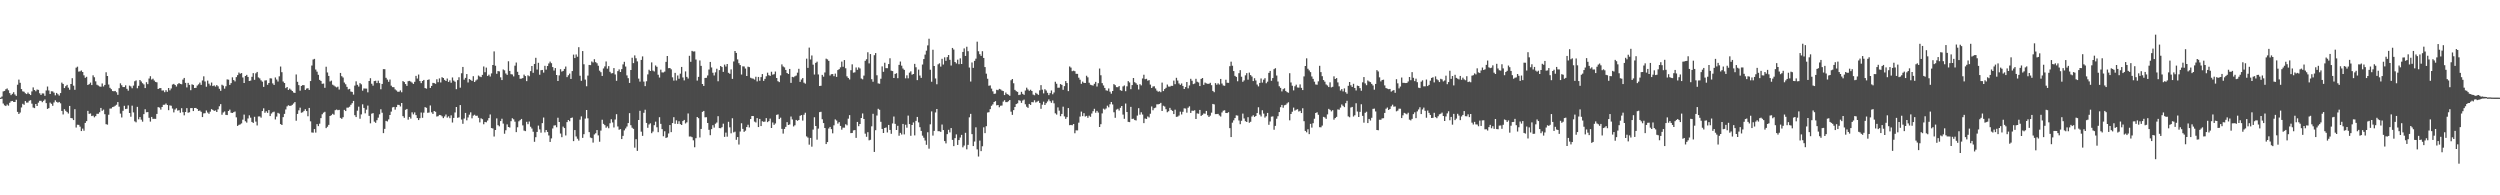 <?xml version="1.0" encoding="UTF-8"?>
<svg xmlns="http://www.w3.org/2000/svg" width="1920" height="150">
  <path d="M0 75.000h1v1.000H0zM1 74.142h1v1.658H1zM2 70.191h1v9.317H2zM3 69.836h1v11.075H3zM4 68.578h1v12.857H4zM5 67.935h1v12.321H5zM6 69.345h1v11.799H6zM7 71.547h1v7.408H7zM8 73.043h1v4.748H8zM9 72.038h1v5.499H9zM10 70.829h1v7.462H10zM11 72.555h1v5.764H11zM12 73.632h1v2.939H12zM13 65.100h1v20.833H13zM14 61.155h1v26.399H14zM15 63.594h1v22.813H15zM16 68.419h1v14.129H16zM17 70.131h1v9.581H17zM18 70.463h1v10.005H18zM19 71.650h1v5.975H19zM20 72.262h1v6.578H20zM21 71.092h1v7.652H21zM22 72.125h1v5.228H22zM23 73.005h1v3.929H23zM24 70.203h1v9.438H24zM25 67.111h1v15.462H25zM26 69.100h1v13.969H26zM27 70.114h1v9.777H27zM28 68.785h1v12.643H28zM29 69.012h1v9.830H29zM30 71.607h1v5.827H30zM31 72.897h1v4.505H31zM32 71.734h1v6.767H32zM33 71.774h1v5.627H33zM34 73.567h1v2.808H34zM35 69.477h1v9.751H35zM36 66.477h1v17.188H36zM37 69.475h1v13.588H37zM38 72.180h1v6.632H38zM39 70.103h1v9.639H39zM40 70.185h1v11.061H40zM41 71.179h1v7.523H41zM42 73.220h1v3.833H42zM43 71.384h1v6.857H43zM44 72.412h1v6.417H44zM45 73.420h1v4.852H45zM46 71.477h1v7.899H46zM47 63.420h1v21.793H47zM48 64.468h1v23.440H48zM49 67.647h1v16.201H49zM50 66.203h1v18.869H50zM51 65.168h1v20.897H51zM52 67.316h1v19.900H52zM53 68.925h1v12.424H53zM54 64.511h1v26.091H54zM55 60.065h1v30.806H55zM56 65.813h1v26.401H56zM57 68.968h1v14.881H57zM58 51.965h1v45.965H58zM59 51.187h1v44.591H59zM60 54.965h1v40.919H60zM61 54.770h1v42.521H61zM62 54.130h1v46.508H62zM63 55.302h1v43.442H63zM64 57.875h1v42.519H64zM65 59.750h1v34.647H65zM66 59.005h1v34.042H66zM67 65.297h1v19.843H67zM68 64.599h1v22.849H68zM69 63.461h1v23.697H69zM70 65.352h1v23.777H70zM71 57.852h1v30.909H71zM72 59.357h1v30.750H72zM73 62.483h1v26.707H73zM74 65.077h1v22.319H74zM75 65.665h1v21.740H75zM76 66.412h1v19.797H76zM77 66.597h1v16.306H77zM78 64.114h1v20.976H78zM79 66.384h1v17.798H79zM80 65.215h1v22.515H80zM81 55.476h1v39.904H81zM82 58.352h1v37.384H82zM83 64.895h1v23.207H83zM84 67.431h1v15.953H84zM85 68.504h1v14.786H85zM86 69.959h1v12.265H86zM87 70.078h1v11.836H87zM88 69.844h1v11.373H88zM89 70.880h1v9.565H89zM90 72.798h1v5.564H90zM91 67.714h1v14.201H91zM92 63.976h1v23.285H92zM93 65.491h1v24.736H93zM94 66.845h1v18.225H94zM95 66.891h1v14.352H95zM96 65.530h1v18.238H96zM97 68.213h1v15.300H97zM98 69.643h1v11.300H98zM99 65.761h1v21.019H99zM100 66.378h1v23.258H100zM101 67.767h1v13.385H101zM102 65.727h1v20.581H102zM103 62.399h1v30.809H103zM104 61.735h1v32.230H104zM105 67.802h1v14.267H105zM106 65.881h1v25.782H106zM107 61.457h1v28.430H107zM108 62.549h1v29.334H108zM109 63.883h1v29.564H109zM110 64.838h1v22.818H110zM111 67.626h1v16.265H111zM112 63.148h1v23.068H112zM113 64.613h1v21.433H113zM114 60.309h1v30.171H114zM115 58.527h1v34.863H115zM116 61.074h1v28.722H116zM117 60.429h1v30.876H117zM118 61.836h1v29.419H118zM119 62.919h1v28.351H119zM120 63.213h1v24.297H120zM121 68.337h1v13.929H121zM122 67.721h1v14.893H122zM123 67.628h1v16.561H123zM124 69.539h1v12.656H124zM125 69.421h1v11.083H125zM126 70.789h1v9.626H126zM127 69.254h1v10.272H127zM128 70.486h1v10.170H128zM129 67.559h1v17.090H129zM130 69.380h1v11.544H130zM131 67.933h1v13.252H131zM132 64.909h1v18.430H132zM133 64.402h1v21.941H133zM134 65.292h1v18.815H134zM135 66.467h1v16.678H135zM136 64.643h1v20.321H136zM137 63.798h1v20.820H137zM138 64.459h1v22.104H138zM139 64.706h1v18.385H139zM140 61.146h1v25.045H140zM141 59.873h1v28.683H141zM142 63.653h1v22.348H142zM143 67.102h1v15.934H143zM144 63.663h1v22.901H144zM145 65.157h1v21.086H145zM146 69.258h1v13.797H146zM147 64.769h1v18.211H147zM148 65.224h1v20.080H148zM149 67.579h1v15.383H149zM150 67.455h1v15.430H150zM151 65.677h1v18.014H151zM152 64.764h1v20.440H152zM153 63.432h1v21.443H153zM154 65.175h1v20.673H154zM155 61.805h1v28.082H155zM156 58.630h1v28.470H156zM157 62.580h1v24.352H157zM158 66.608h1v18.235H158zM159 61.913h1v24.528H159zM160 64.269h1v23.144H160zM161 65.685h1v20.087H161zM162 63.388h1v20.415H162zM163 66.121h1v18.293H163zM164 65.602h1v19.619H164zM165 66.517h1v18.292H165zM166 65.312h1v20.682H166zM167 66.304h1v17.684H167zM168 68.197h1v13.433H168zM169 69.714h1v10.251H169zM170 65.080h1v23.027H170zM171 65.798h1v20.554H171zM172 68.109h1v17.502H172zM173 66.244h1v21.987H173zM174 60.966h1v27.387H174zM175 61.205h1v24.067H175zM176 65.231h1v18.934H176zM177 63.850h1v22.709H177zM178 59.391h1v27.412H178zM179 61.496h1v24.694H179zM180 62.495h1v23.148H180zM181 59.237h1v30.899H181zM182 57.687h1v39.025H182zM183 55.717h1v40.162H183zM184 56.616h1v38.940H184zM185 56.115h1v38.665H185zM186 59.489h1v32.414H186zM187 63.736h1v24.270H187zM188 58.387h1v34.767H188zM189 57.512h1v36.667H189zM190 59.083h1v31.888H190zM191 62.217h1v26.381H191zM192 61.887h1v28.471H192zM193 59.008h1v34.628H193zM194 56.149h1v38.259H194zM195 61.280h1v28.404H195zM196 56.324h1v37.054H196zM197 55.249h1v41.115H197zM198 59.424h1v30.016H198zM199 60.188h1v29.222H199zM200 61.704h1v28.667H200zM201 62.739h1v22.538H201zM202 66.709h1v16.471H202zM203 61.785h1v24.837H203zM204 61.652h1v23.787H204zM205 65.122h1v21.541H205zM206 63.728h1v20.795H206zM207 60.118h1v29.003H207zM208 60.260h1v26.933H208zM209 64.050h1v22.158H209zM210 65.241h1v20.531H210zM211 59.514h1v32.212H211zM212 61.089h1v28.468H212zM213 62.601h1v24.106H213zM214 58.607h1v28.692H214zM215 51.086h1v44.206H215zM216 55.445h1v40.573H216zM217 62.597h1v27.350H217zM218 63.768h1v23.683H218zM219 67.683h1v16.396H219zM220 66.828h1v14.887H220zM221 69.084h1v11.742H221zM222 68.045h1v13.283H222zM223 68.892h1v12.316H223zM224 69.871h1v10.596H224zM225 71.067h1v8.378H225zM226 71.362h1v7.025H226zM227 57.199h1v35.508H227zM228 62.809h1v24.700H228zM229 65.379h1v19.363H229zM230 69.628h1v13.086H230zM231 66.021h1v20.563H231zM232 65.311h1v20.909H232zM233 65.422h1v19.718H233zM234 69.094h1v14.776H234zM235 68.002h1v17.302H235zM236 67.712h1v21.571H236zM237 69.047h1v13.835H237zM238 62.239h1v30.925H238zM239 50.342h1v51.376H239zM240 45.702h1v56.165H240zM241 45.214h1v53.916H241zM242 53.417h1v48.429H242zM243 55.038h1v40.274H243zM244 57.455h1v39.399H244zM245 61.315h1v33.660H245zM246 62.151h1v28.560H246zM247 64.358h1v23.379H247zM248 64.137h1v22.391H248zM249 67.426h1v18.453H249zM250 51.272h1v47.129H250zM251 55.664h1v41.668H251zM252 58.302h1v37.586H252zM253 62.563h1v26.532H253zM254 61.894h1v26.585H254zM255 65.033h1v22.356H255zM256 65.686h1v22.455H256zM257 66.463h1v18.158H257zM258 67.128h1v16.998H258zM259 66.540h1v18.096H259zM260 68.760h1v15.642H260zM261 56.007h1v34.530H261zM262 58.536h1v32.729H262zM263 59.530h1v30.505H263zM264 63.403h1v20.984H264zM265 64.693h1v20.598H265zM266 66.716h1v15.980H266zM267 68.673h1v13.985H267zM268 68.226h1v13.746H268zM269 70.306h1v10.195H269zM270 70.612h1v8.635H270zM271 72.667h1v4.871H271zM272 65.724h1v22.763H272zM273 62.482h1v27.427H273zM274 65.123h1v19.886H274zM275 66.519h1v15.425H275zM276 63.859h1v27.330H276zM277 64.752h1v23.083H277zM278 69.631h1v10.498H278zM279 67.927h1v14.973H279zM280 68.001h1v19.053H280zM281 68.033h1v16.174H281zM282 70.900h1v10.211H282zM283 62.195h1v26.777H283zM284 60.060h1v34.657H284zM285 64.319h1v22.976H285zM286 65.799h1v21.095H286zM287 62.246h1v31.207H287zM288 61.997h1v32.317H288zM289 63.792h1v28.530H289zM290 61.960h1v28.397H290zM291 63.861h1v23.928H291zM292 68.539h1v15.401H292zM293 64.472h1v22.130H293zM294 53.097h1v49.173H294zM295 53.155h1v45.806H295zM296 59.767h1v33.036H296zM297 61.133h1v32.155H297zM298 62.810h1v28.884H298zM299 61.063h1v27.237H299zM300 65.806h1v19.901H300zM301 66.909h1v15.585H301zM302 66.956h1v15.189H302zM303 68.673h1v15.565H303zM304 69.483h1v12.725H304zM305 70.465h1v10.022H305zM306 70.461h1v10.111H306zM307 69.432h1v12.332H307zM308 70.848h1v8.260H308zM309 62.235h1v26.937H309zM310 63.033h1v27.431H310zM311 64.581h1v19.769H311zM312 65.954h1v17.699H312zM313 62.345h1v29.554H313zM314 62.109h1v27.695H314zM315 62.654h1v28.450H315zM316 63.453h1v22.813H316zM317 64.474h1v23.385H317zM318 62.808h1v23.515H318zM319 58.270h1v30.167H319zM320 60.303h1v30.389H320zM321 57.248h1v34.981H321zM322 62.256h1v28.504H322zM323 63.836h1v22.568H323zM324 62.211h1v28.264H324zM325 61.390h1v25.161H325zM326 67.623h1v14.680H326zM327 68.109h1v14.665H327zM328 61.413h1v25.230H328zM329 60.988h1v25.426H329zM330 67.522h1v13.486H330zM331 65.976h1v20.283H331zM332 63.652h1v23.833H332zM333 63.863h1v21.361H333zM334 64.355h1v21.529H334zM335 60.860h1v28.652H335zM336 63.139h1v26.110H336zM337 60.206h1v28.057H337zM338 63.336h1v25.123H338zM339 59.308h1v30.013H339zM340 59.921h1v30.824H340zM341 61.321h1v28.113H341zM342 62.218h1v25.738H342zM343 60.289h1v30.027H343zM344 62.900h1v26.459H344zM345 61.718h1v29.035H345zM346 63.563h1v25.023H346zM347 59.508h1v34.588H347zM348 61.879h1v28.674H348zM349 62.786h1v23.573H349zM350 68.503h1v13.694H350zM351 61.566h1v28.911H351zM352 59.317h1v30.789H352zM353 67.304h1v13.394H353zM354 56.272h1v35.505H354zM355 51.385h1v43.686H355zM356 61.177h1v29.845H356zM357 59.816h1v26.908H357zM358 56.881h1v35.552H358zM359 63.341h1v26.848H359zM360 60.703h1v27.368H360zM361 61.349h1v24.904H361zM362 62.146h1v28.751H362zM363 58.521h1v30.277H363zM364 62.981h1v25.117H364zM365 61.782h1v27.214H365zM366 61.023h1v27.822H366zM367 58.030h1v32.421H367zM368 58.760h1v35.244H368zM369 59.235h1v31.648H369zM370 57.482h1v34.043H370zM371 51.041h1v44.395H371zM372 55.466h1v38.175H372zM373 51.906h1v42.065H373zM374 58.339h1v34.216H374zM375 57.330h1v33.354H375zM376 58.770h1v29.163H376zM377 56.345h1v42.034H377zM378 49.907h1v48.738H378zM379 39.452h1v65.402H379zM380 50.466h1v49.351H380zM381 56.697h1v34.210H381zM382 54.586h1v41.566H382zM383 54.809h1v42.235H383zM384 59.393h1v33.583H384zM385 61.482h1v29.702H385zM386 53.336h1v41.571H386zM387 54.033h1v48.675H387zM388 56.416h1v43.620H388zM389 57.498h1v38.016H389zM390 47.043h1v50.478H390zM391 54.483h1v43.463H391zM392 56.973h1v36.109H392zM393 57.211h1v33.620H393zM394 58.689h1v32.979H394zM395 50.456h1v42.960H395zM396 48.023h1v53.441H396zM397 55.157h1v42.594H397zM398 57.608h1v35.591H398zM399 60.456h1v31.811H399zM400 60.363h1v30.971H400zM401 59.974h1v36.313H401zM402 57.314h1v42.997H402zM403 58.416h1v42.314H403zM404 62.298h1v31.230H404zM405 57.854h1v37.551H405zM406 58.550h1v34.786H406zM407 54.628h1v42.722H407zM408 50.697h1v48.028H408zM409 55.915h1v45.259H409zM410 49.111h1v59.777H410zM411 44.404h1v60.958H411zM412 53.376h1v47.935H412zM413 48.218h1v48.228H413zM414 57.393h1v41.986H414zM415 53.894h1v48.019H415zM416 53.722h1v40.829H416zM417 55.777h1v34.503H417zM418 50.513h1v51.166H418zM419 53.450h1v46.407H419zM420 50.667h1v50.672H420zM421 48.742h1v55.277H421zM422 47.299h1v61.691H422zM423 48.562h1v57.719H423zM424 51.508h1v47.174H424zM425 54.190h1v42.223H425zM426 52.286h1v43.924H426zM427 57.598h1v40.144H427zM428 62.213h1v28.222H428zM429 57.882h1v35.795H429zM430 53.163h1v49.374H430zM431 54.992h1v50.386H431zM432 54.473h1v42.738H432zM433 52.923h1v45.452H433zM434 51.072h1v52.961H434zM435 59.252h1v34.523H435zM436 57.784h1v34.385H436zM437 56.536h1v36.577H437zM438 60.596h1v30.010H438zM439 54.582h1v35.677H439zM440 41.958h1v66.440H440zM441 44.588h1v55.286H441zM442 41.852h1v62.954H442zM443 43.577h1v62.990H443zM444 36.266h1v71.704H444zM445 58.181h1v33.736H445zM446 62.033h1v27.346H446zM447 39.238h1v66.652H447zM448 49.331h1v53.752H448zM449 61.159h1v29.946H449zM450 66.275h1v18.203H450zM451 58.043h1v32.829H451zM452 49.880h1v51.582H452zM453 49.998h1v55.652H453zM454 47.191h1v58.878H454zM455 47.963h1v61.570H455zM456 45.462h1v57.832H456zM457 47.699h1v54.624H457zM458 48.596h1v51.288H458zM459 50.509h1v53.498H459zM460 54.293h1v54.550H460zM461 55.427h1v44.865H461zM462 58.327h1v33.615H462zM463 52.592h1v42.536H463zM464 51.002h1v45.114H464zM465 47.203h1v50.915H465zM466 52.738h1v44.335H466zM467 50.775h1v47.719H467zM468 55.118h1v39.542H468zM469 56.352h1v35.250H469zM470 56.159h1v37.918H470zM471 52.298h1v45.576H471zM472 57.188h1v34.598H472zM473 62.045h1v25.646H473zM474 54.635h1v42.474H474zM475 53.309h1v46.321H475zM476 55.304h1v43.866H476zM477 53.079h1v53.727H477zM478 49.462h1v54.893H478zM479 47.483h1v52.680H479zM480 51.086h1v47.596H480zM481 57.928h1v39.248H481zM482 60.037h1v34.478H482zM483 63.688h1v23.224H483zM484 53.747h1v42.431H484zM485 44.323h1v53.755H485zM486 48.511h1v50.462H486zM487 42.555h1v70.835H487zM488 44.724h1v62.188H488zM489 47.150h1v68.696H489zM490 60.344h1v31.840H490zM491 62.664h1v22.455H491zM492 46.016h1v55.129H492zM493 43.331h1v61.030H493zM494 62.658h1v23.951H494zM495 66.169h1v18.089H495zM496 62.426h1v32.008H496zM497 57.117h1v41.030H497zM498 53.547h1v42.032H498zM499 54.521h1v40.204H499zM500 47.905h1v54.416H500zM501 54.228h1v46.764H501zM502 54.903h1v41.251H502zM503 50.288h1v43.144H503zM504 51.311h1v46.408H504zM505 57.407h1v44.104H505zM506 59.563h1v30.472H506zM507 53.492h1v41.632H507zM508 55.606h1v43.591H508zM509 55.660h1v48.973H509zM510 54.979h1v45.848H510zM511 47.492h1v58.424H511zM512 43.016h1v62.463H512zM513 52.369h1v50.121H513zM514 52.199h1v43.861H514zM515 53.222h1v48.237H515zM516 59.368h1v35.130H516zM517 61.904h1v28.081H517zM518 55.974h1v39.083H518zM519 61.783h1v30.608H519zM520 57.964h1v37.217H520zM521 60.468h1v32.684H521zM522 56.576h1v38.775H522zM523 51.395h1v44.609H523zM524 59.509h1v33.489H524zM525 61.769h1v30.349H525zM526 54.856h1v39.966H526zM527 59.039h1v34.906H527zM528 60.326h1v26.811H528zM529 42.832h1v62.011H529zM530 47.472h1v57.347H530zM531 39.049h1v66.307H531zM532 39.554h1v68.205H532zM533 39.460h1v73.647H533zM534 45.704h1v60.437H534zM535 61.897h1v27.967H535zM536 59.046h1v31.741H536zM537 46.430h1v59.163H537zM538 50.605h1v48.396H538zM539 64.491h1v21.433H539zM540 66.008h1v19.178H540zM541 59.878h1v30.229H541zM542 59.739h1v30.289H542zM543 57.964h1v36.475H543zM544 53.386h1v46.277H544zM545 47.544h1v56.279H545zM546 51.821h1v47.364H546zM547 55.873h1v40.287H547zM548 57.953h1v40.060H548zM549 55.564h1v39.457H549zM550 52.806h1v41.314H550zM551 62.416h1v26.808H551zM552 53.851h1v44.518H552zM553 50.663h1v47.832H553zM554 51.507h1v46.188H554zM555 55.205h1v39.786H555zM556 49.609h1v55.527H556zM557 51.104h1v50.732H557zM558 49.130h1v55.821H558zM559 55.924h1v37.607H559zM560 56.664h1v41.111H560zM561 53.319h1v49.085H561zM562 60.565h1v30.251H562zM563 47.207h1v54.454H563zM564 39.150h1v61.967H564zM565 40.636h1v66.756H565zM566 45.598h1v59.664H566zM567 48.545h1v62.469H567zM568 49.971h1v51.028H568zM569 57.262h1v37.431H569zM570 50.941h1v48.036H570zM571 51.064h1v50.233H571zM572 52.627h1v47.714H572zM573 58.392h1v39.187H573zM574 51.221h1v44.596H574zM575 51.547h1v46.362H575zM576 59.701h1v31.761H576zM577 60.193h1v28.900H577zM578 60.411h1v28.716H578zM579 61.125h1v32.257H579zM580 58.925h1v35.148H580zM581 62.500h1v28.247H581zM582 59.105h1v38.494H582zM583 62.011h1v29.325H583zM584 59.245h1v37.588H584zM585 56.862h1v36.250H585zM586 62.122h1v31.461H586zM587 60.569h1v32.800H587zM588 58.548h1v32.168H588zM589 55.813h1v37.989H589zM590 57.761h1v35.266H590zM591 58.242h1v32.837H591zM592 55.091h1v43.213H592zM593 57.351h1v36.685H593zM594 56.982h1v38.914H594zM595 54.938h1v39.893H595zM596 59.916h1v28.288H596zM597 62.348h1v25.505H597zM598 63.066h1v28.370H598zM599 57.924h1v32.461H599zM600 49.481h1v49.493H600zM601 51.028h1v51.599H601zM602 51.781h1v47.259H602zM603 53.729h1v43.690H603zM604 56.055h1v37.745H604zM605 56.841h1v39.135H605zM606 52.941h1v42.663H606zM607 63.629h1v25.849H607zM608 59.032h1v32.721H608zM609 59.334h1v37.777H609zM610 58.551h1v37.645H610zM611 58.032h1v34.071H611zM612 55.807h1v36.987H612zM613 52.858h1v39.286H613zM614 62.893h1v26.035H614zM615 61.083h1v27.299H615zM616 59.951h1v32.646H616zM617 63.464h1v24.642H617zM618 64.258h1v22.347H618zM619 45.045h1v59.685H619zM620 52.137h1v53.524H620zM621 36.545h1v74.556H621zM622 45.661h1v60.282H622zM623 42.609h1v70.012H623zM624 49.684h1v49.847H624zM625 57.228h1v32.849H625zM626 48.274h1v48.509H626zM627 47.356h1v59.907H627zM628 57.181h1v41.577H628zM629 66.043h1v20.080H629zM630 65.828h1v20.037H630zM631 57.474h1v34.103H631zM632 58.899h1v35.627H632zM633 55.650h1v42.657H633zM634 45.036h1v65.585H634zM635 45.617h1v63.493H635zM636 46.765h1v51.970H636zM637 58.018h1v39.485H637zM638 57.000h1v42.169H638zM639 56.902h1v45.495H639zM640 58.520h1v37.754H640zM641 56.549h1v35.134H641zM642 59.012h1v33.581H642zM643 53.799h1v41.134H643zM644 53.094h1v40.691H644zM645 51.686h1v45.008H645zM646 47.329h1v52.258H646zM647 51.231h1v46.841H647zM648 46.141h1v51.913H648zM649 52.442h1v42.997H649zM650 58.637h1v37.599H650zM651 59.868h1v31.277H651zM652 61.033h1v27.377H652zM653 53.895h1v48.360H653zM654 49.398h1v52.695H654zM655 55.823h1v44.305H655zM656 55.549h1v44.347H656zM657 51.813h1v54.064H657zM658 53.620h1v40.026H658zM659 51.779h1v45.146H659zM660 52.595h1v42.649H660zM661 60.328h1v30.321H661zM662 60.949h1v26.177H662zM663 58.079h1v33.300H663zM664 46.702h1v55.963H664zM665 45.495h1v59.563H665zM666 40.132h1v61.402H666zM667 48.676h1v59.086H667zM668 41.518h1v65.865H668zM669 60.821h1v36.212H669zM670 62.786h1v24.629H670zM671 42.399h1v74.289H671zM672 40.751h1v59.266H672zM673 57.799h1v30.916H673zM674 64.057h1v19.498H674zM675 64.286h1v20.058H675zM676 60.482h1v33.078H676zM677 51.002h1v48.042H677zM678 55.149h1v46.991H678zM679 48.159h1v50.165H679zM680 52.302h1v45.568H680zM681 52.352h1v49.369H681zM682 49.190h1v46.769H682zM683 44.724h1v55.078H683zM684 54.252h1v48.504H684zM685 54.580h1v40.231H685zM686 59.885h1v29.625H686zM687 56.769h1v38.370H687zM688 56.218h1v43.634H688zM689 60.044h1v36.565H689zM690 49.804h1v54.449H690zM691 47.264h1v54.794H691zM692 50.429h1v52.891H692zM693 52.636h1v42.567H693zM694 53.641h1v49.594H694zM695 60.142h1v35.658H695zM696 57.864h1v40.162H696zM697 60.179h1v28.609H697zM698 55.828h1v39.469H698zM699 54.769h1v49.512H699zM700 57.369h1v38.642H700zM701 56.836h1v37.195H701zM702 49.032h1v54.946H702zM703 51.638h1v41.192H703zM704 61.554h1v28.264H704zM705 53.444h1v40.567H705zM706 58.001h1v39.708H706zM707 59.796h1v40.775H707zM708 49.558h1v54.646H708zM709 45.375h1v60.415H709zM710 41.928h1v65.991H710zM711 38.915h1v72.300H711zM712 34.861h1v66.736H712zM713 29.729h1v84.459H713zM714 53.544h1v41.923H714zM715 62.761h1v22.788H715zM716 38.214h1v65.930H716zM717 50.699h1v49.797H717zM718 60.272h1v26.085H718zM719 64.730h1v18.960H719zM720 49.401h1v51.352H720zM721 48.657h1v52.144H721zM722 51.154h1v50.145H722zM723 45.154h1v50.502H723zM724 49.584h1v50.314H724zM725 44.038h1v64.326H725zM726 46.709h1v63.442H726zM727 43.864h1v59.157H727zM728 42.264h1v57.425H728zM729 45.938h1v55.758H729zM730 50.333h1v48.032H730zM731 36.801h1v70.594H731zM732 38.039h1v74.192H732zM733 47.625h1v58.486H733zM734 48.754h1v54.456H734zM735 45.835h1v65.457H735zM736 49.309h1v58.274H736zM737 44.797h1v60.810H737zM738 49.129h1v54.440H738zM739 39.890h1v73.260H739zM740 37.161h1v74.613H740zM741 42.959h1v59.048H741zM742 35.901h1v78.778H742zM743 39.324h1v71.930H743zM744 51.877h1v38.243H744zM745 62.597h1v24.861H745zM746 47.963h1v55.054H746zM747 52.128h1v60.036H747zM748 46.721h1v62.001H748zM749 45.045h1v52.735H749zM750 32.004h1v82.723H750zM751 39.373h1v80.833H751zM752 41.648h1v66.318H752zM753 42.920h1v73.149H753zM754 39.296h1v73.024H754zM755 44.518h1v53.281H755zM756 51.526h1v50.706H756zM757 56.567h1v40.359H757zM758 60.451h1v25.994H758zM759 65.823h1v20.355H759zM760 65.575h1v18.215H760zM761 68.031h1v13.202H761zM762 70.142h1v10.031H762zM763 72.072h1v6.252H763zM764 71.895h1v5.775H764zM765 68.987h1v11.926H765zM766 69.257h1v11.388H766zM767 68.237h1v14.133H767zM768 68.659h1v12.538H768zM769 69.554h1v11.486H769zM770 69.955h1v8.086H770zM771 73.024h1v3.938H771zM772 71.076h1v7.355H772zM773 72.242h1v6.208H773zM774 72.772h1v4.979H774zM775 73.590h1v3.227H775zM776 61.622h1v24.125H776zM777 60.650h1v27.544H777zM778 63.967h1v20.593H778zM779 68.998h1v13.196H779zM780 70.017h1v9.899H780zM781 70.550h1v8.803H781zM782 73.011h1v3.940H782zM783 72.647h1v4.722H783zM784 70.504h1v8.486H784zM785 72.086h1v5.117H785zM786 72.874h1v3.616H786zM787 69.517h1v10.547H787zM788 67.325h1v14.653H788zM789 68.716h1v14.106H789zM790 69.731h1v10.102H790zM791 68.907h1v11.706H791zM792 69.894h1v8.514H792zM793 72.660h1v5.915H793zM794 73.188h1v3.825H794zM795 71.274h1v7.404H795zM796 72.064h1v5.992H796zM797 72.858h1v4.566H797zM798 69.392h1v9.676H798zM799 65.381h1v18.184H799zM800 68.886h1v11.521H800zM801 71.710h1v6.360H801zM802 68.519h1v12.125H802zM803 69.546h1v9.722H803zM804 71.280h1v6.643H804zM805 73.073h1v3.256H805zM806 71.505h1v6.241H806zM807 69.499h1v9.455H807zM808 72.387h1v4.791H808zM809 71.015h1v8.329H809zM810 62.776h1v24.267H810zM811 64.310h1v23.713H811zM812 67.364h1v15.139H812zM813 67.319h1v17.651H813zM814 64.573h1v24.680H814zM815 65.192h1v22.308H815zM816 68.979h1v12.957H816zM817 66.173h1v23.197H817zM818 62.248h1v29.017H818zM819 63.784h1v26.196H819zM820 69.995h1v13.015H820zM821 51.025h1v45.123H821zM822 51.924h1v44.004H822zM823 54.656h1v41.542H823zM824 54.275h1v40.943H824zM825 54.696h1v47.656H825zM826 56.699h1v43.414H826zM827 56.714h1v43.450H827zM828 59.656h1v34.575H828zM829 61.244h1v28.289H829zM830 64.378h1v21.335H830zM831 62.664h1v26.548H831zM832 63.638h1v23.299H832zM833 63.753h1v25.740H833zM834 58.178h1v30.805H834zM835 59.398h1v31.077H835zM836 63.521h1v25.335H836zM837 65.097h1v24.617H837zM838 65.427h1v21.743H838zM839 65.758h1v19.654H839zM840 64.343h1v19.197H840zM841 62.887h1v23.712H841zM842 66.468h1v18.685H842zM843 63.887h1v22.606H843zM844 52.639h1v44.919H844zM845 57.782h1v37.593H845zM846 63.833h1v23.254H846zM847 65.654h1v17.820H847zM848 67.515h1v16.675H848zM849 69.367h1v13.929H849zM850 69.665h1v11.497H850zM851 67.937h1v14.473H851zM852 70.401h1v9.683H852zM853 71.933h1v6.388H853zM854 69.882h1v10.349H854zM855 64.625h1v21.591H855zM856 65.415h1v25.067H856zM857 66.922h1v17.276H857zM858 66.957h1v16.620H858zM859 66.114h1v18.800H859zM860 69.267h1v13.544H860zM861 69.779h1v11.647H861zM862 66.350h1v21.639H862zM863 65.658h1v25.578H863zM864 70.062h1v9.463H864zM865 66.280h1v19.744H865zM866 62.302h1v31.278H866zM867 63.328h1v30.452H867zM868 68.504h1v13.580H868zM869 65.315h1v26.029H869zM870 59.916h1v31.208H870zM871 63.111h1v29.099H871zM872 63.933h1v28.596H872zM873 65.120h1v23.666H873zM874 68.725h1v14.353H874zM875 64.641h1v23.443H875zM876 65.589h1v20.644H876zM877 60.243h1v27.745H877zM878 57.385h1v37.185H878zM879 60.820h1v30.227H879zM880 60.506h1v30.860H880zM881 61.961h1v27.460H881zM882 61.566h1v28.652H882zM883 64.995h1v22.378H883zM884 67.602h1v14.187H884zM885 66.381h1v18.305H885zM886 66.235h1v16.886H886zM887 67.924h1v14.739H887zM888 69.562h1v10.549H888zM889 70.431h1v9.678H889zM890 70.083h1v9.713H890zM891 70.832h1v8.179H891zM892 63.460h1v21.788H892zM893 69.930h1v11.292H893zM894 68.411h1v13.414H894zM895 67.445h1v16.427H895zM896 64.941h1v21.270H896zM897 66.479h1v18.991H897zM898 66.585h1v16.244H898zM899 65.920h1v18.438H899zM900 65.959h1v19.255H900zM901 61.913h1v25.710H901zM902 64.670h1v19.553H902zM903 59.745h1v30.012H903zM904 61.855h1v27.709H904zM905 64.076h1v24.677H905zM906 65.193h1v20.548H906zM907 64.085h1v23.814H907zM908 66.006h1v19.854H908zM909 68.349h1v14.863H909zM910 66.875h1v16.485H910zM911 62.986h1v23.534H911zM912 67.825h1v14.922H912zM913 65.645h1v16.018H913zM914 60.539h1v26.189H914zM915 61.998h1v23.005H915zM916 64.622h1v20.483H916zM917 64.164h1v20.531H917zM918 60.534h1v30.851H918zM919 62.750h1v24.351H919zM920 63.318h1v24.046H920zM921 66.076h1v18.355H921zM922 60.620h1v28.413H922zM923 59.919h1v28.275H923zM924 65.170h1v21.947H924zM925 63.449h1v23.916H925zM926 64.045h1v21.160H926zM927 64.360h1v24.141H927zM928 64.371h1v25.491H928zM929 63.583h1v25.257H929zM930 65.457h1v21.066H930zM931 69.861h1v9.950H931zM932 70.817h1v9.340H932zM933 63.833h1v23.806H933zM934 65.073h1v22.528H934zM935 64.019h1v23.406H935zM936 64.920h1v23.761H936zM937 60.599h1v28.888H937zM938 64.174h1v22.176H938zM939 65.633h1v19.356H939zM940 65.920h1v18.769H940zM941 61.212h1v25.594H941zM942 63.552h1v23.262H942zM943 63.640h1v22.514H943zM944 50.862h1v47.564H944zM945 47.374h1v57.895H945zM946 50.504h1v43.718H946zM947 54.589h1v37.817H947zM948 58.268h1v32.396H948zM949 59.107h1v29.448H949zM950 62.409h1v26.353H950zM951 56.238h1v36.299H951zM952 53.844h1v41.556H952zM953 58.939h1v33.854H953zM954 62.807h1v24.456H954zM955 61.730h1v29.258H955zM956 57.845h1v35.233H956zM957 56.176h1v37.541H957zM958 61.199h1v28.795H958zM959 55.746h1v38.514H959zM960 57.633h1v35.890H960zM961 58.785h1v30.733H961zM962 62.271h1v26.236H962zM963 60.040h1v29.746H963zM964 61.819h1v27.267H964zM965 64.929h1v21.905H965zM966 66.337h1v16.067H966zM967 63.686h1v24.309H967zM968 60.251h1v29.181H968zM969 63.450h1v21.215H969zM970 61.180h1v26.053H970zM971 60.062h1v30.280H971zM972 63.971h1v25.329H972zM973 62.744h1v23.976H973zM974 55.953h1v39.894H974zM975 54.467h1v38.806H975zM976 62.072h1v27.513H976zM977 59.952h1v29.464H977zM978 53.120h1v46.491H978zM979 52.379h1v44.302H979zM980 58.036h1v33.166H980zM981 62.608h1v26.651H981zM982 66.259h1v19.815H982zM983 67.493h1v14.835H983zM984 70.189h1v10.393H984zM985 68.501h1v14.246H985zM986 67.789h1v13.081H986zM987 69.849h1v10.619H987zM988 70.764h1v8.650H988zM989 71.202h1v7.348H989zM990 56.204h1v36.221H990zM991 63.331h1v24.232H991zM992 65.867h1v19.935H992zM993 69.444h1v13.196H993zM994 66.257h1v18.661H994zM995 65.047h1v19.229H995zM996 67.161h1v16.697H996zM997 67.327h1v18.354H997zM998 64.827h1v20.260H998zM999 67.476h1v19.383H999zM1000 69.171h1v14.001H1000zM1001 58.674h1v34.392H1001zM1002 50.706h1v49.848H1002zM1003 44.791h1v56.851H1003zM1004 52.774h1v46.502H1004zM1005 54.048h1v48.974H1005zM1006 55.376h1v39.769H1006zM1007 58.708h1v39.311H1007zM1008 60.590h1v34.002H1008zM1009 62.701h1v28.495H1009zM1010 64.852h1v21.953H1010zM1011 65.101h1v21.107H1011zM1012 62.449h1v25.693H1012zM1013 50.557h1v47.108H1013zM1014 55.398h1v42.400H1014zM1015 58.505h1v37.960H1015zM1016 61.514h1v28.249H1016zM1017 62.721h1v27.502H1017zM1018 64.863h1v26.408H1018zM1019 65.654h1v22.217H1019zM1020 66.846h1v16.750H1020zM1021 63.222h1v21.172H1021zM1022 67.134h1v18.434H1022zM1023 66.652h1v17.970H1023zM1024 58.641h1v33.270H1024zM1025 60.691h1v29.970H1025zM1026 59.970h1v29.775H1026zM1027 63.291h1v20.732H1027zM1028 66.305h1v17.995H1028zM1029 69.544h1v13.071H1029zM1030 68.415h1v11.828H1030zM1031 70.183h1v11.095H1031zM1032 67.892h1v14.401H1032zM1033 70.791h1v8.481H1033zM1034 71.964h1v5.444H1034zM1035 65.881h1v23.514H1035zM1036 62.996h1v27.044H1036zM1037 65.462h1v17.147H1037zM1038 66.776h1v15.323H1038zM1039 64.376h1v25.143H1039zM1040 67.599h1v20.904H1040zM1041 69.487h1v9.828H1041zM1042 65.749h1v19.897H1042zM1043 66.050h1v23.795H1043zM1044 67.706h1v18.205H1044zM1045 69.678h1v10.388H1045zM1046 63.230h1v25.731H1046zM1047 59.177h1v35.039H1047zM1048 64.051h1v22.585H1048zM1049 65.421h1v20.366H1049zM1050 61.813h1v32.687H1050zM1051 62.571h1v28.747H1051zM1052 63.080h1v29.501H1052zM1053 64.432h1v26.053H1053zM1054 65.647h1v17.939H1054zM1055 68.877h1v14.529H1055zM1056 64.450h1v21.162H1056zM1057 53.864h1v45.990H1057zM1058 54.893h1v45.139H1058zM1059 59.397h1v32.539H1059zM1060 62.537h1v29.446H1060zM1061 61.443h1v29.463H1061zM1062 61.206h1v29.580H1062zM1063 65.570h1v21.155H1063zM1064 67.653h1v15.848H1064zM1065 68.112h1v14.448H1065zM1066 68.486h1v15.992H1066zM1067 68.326h1v15.384H1067zM1068 70.371h1v11.291H1068zM1069 69.644h1v10.757H1069zM1070 69.193h1v12.742H1070zM1071 71.267h1v10.485H1071zM1072 60.830h1v24.678H1072zM1073 64.011h1v20.946H1073zM1074 67.873h1v15.574H1074zM1075 66.460h1v17.052H1075zM1076 59.534h1v31.131H1076zM1077 63.568h1v24.992H1077zM1078 63.627h1v23.071H1078zM1079 63.794h1v23.400H1079zM1080 63.691h1v24.136H1080zM1081 62.573h1v23.986H1081zM1082 59.136h1v32.785H1082zM1083 61.599h1v30.871H1083zM1084 55.393h1v35.891H1084zM1085 59.734h1v27.911H1085zM1086 62.315h1v23.965H1086zM1087 60.406h1v30.306H1087zM1088 63.116h1v22.416H1088zM1089 67.325h1v16.762H1089zM1090 67.631h1v14.746H1090zM1091 62.706h1v24.908H1091zM1092 61.709h1v22.359H1092zM1093 66.308h1v16.341H1093zM1094 66.319h1v18.775H1094zM1095 61.073h1v29.326H1095zM1096 66.088h1v18.796H1096zM1097 65.171h1v21.524H1097zM1098 61.977h1v26.289H1098zM1099 59.850h1v30.785H1099zM1100 59.328h1v31.164H1100zM1101 63.283h1v23.353H1101zM1102 58.653h1v31.282H1102zM1103 60.863h1v29.907H1103zM1104 61.630h1v27.642H1104zM1105 63.006h1v24.804H1105zM1106 60.508h1v26.818H1106zM1107 60.958h1v25.538H1107zM1108 62.491h1v26.599H1108zM1109 61.797h1v31.151H1109zM1110 58.138h1v31.294H1110zM1111 64.647h1v22.433H1111zM1112 63.048h1v22.426H1112zM1113 54.341h1v38.039H1113zM1114 60.569h1v29.211H1114zM1115 58.389h1v37.331H1115zM1116 65.597h1v21.835H1116zM1117 57.462h1v34.814H1117zM1118 59.815h1v31.247H1118zM1119 60.397h1v27.011H1119zM1120 60.953h1v27.829H1120zM1121 58.323h1v33.916H1121zM1122 61.276h1v28.158H1122zM1123 59.638h1v28.629H1123zM1124 60.976h1v24.348H1124zM1125 61.619h1v27.604H1125zM1126 58.526h1v30.822H1126zM1127 63.034h1v24.795H1127zM1128 62.642h1v27.331H1128zM1129 63.157h1v24.408H1129zM1130 58.122h1v36.079H1130zM1131 57.775h1v37.842H1131zM1132 56.350h1v37.265H1132zM1133 57.148h1v38.402H1133zM1134 52.467h1v43.186H1134zM1135 55.612h1v41.383H1135zM1136 56.136h1v36.468H1136zM1137 54.095h1v42.601H1137zM1138 51.844h1v40.619H1138zM1139 53.781h1v38.579H1139zM1140 53.246h1v46.071H1140zM1141 49.817h1v49.458H1141zM1142 46.491h1v53.754H1142zM1143 51.701h1v45.930H1143zM1144 52.306h1v43.593H1144zM1145 51.992h1v46.493H1145zM1146 50.182h1v46.723H1146zM1147 55.828h1v43.122H1147zM1148 56.828h1v34.563H1148zM1149 49.012h1v50.089H1149zM1150 52.569h1v46.699H1150zM1151 53.965h1v42.489H1151zM1152 54.239h1v42.127H1152zM1153 49.341h1v49.569H1153zM1154 52.555h1v43.297H1154zM1155 57.764h1v34.010H1155zM1156 55.294h1v36.946H1156zM1157 54.369h1v39.282H1157zM1158 50.330h1v42.148H1158zM1159 51.611h1v50.252H1159zM1160 54.460h1v42.079H1160zM1161 57.731h1v36.014H1161zM1162 60.447h1v33.176H1162zM1163 59.712h1v31.589H1163zM1164 59.453h1v36.715H1164zM1165 56.853h1v44.177H1165zM1166 58.235h1v39.499H1166zM1167 62.110h1v31.249H1167zM1168 57.999h1v36.922H1168zM1169 61.536h1v31.446H1169zM1170 48.126h1v53.950H1170zM1171 48.160h1v54.464H1171zM1172 54.152h1v43.010H1172zM1173 40.109h1v66.208H1173zM1174 44.020h1v53.841H1174zM1175 51.643h1v50.111H1175zM1176 49.352h1v44.673H1176zM1177 53.352h1v49.451H1177zM1178 51.380h1v51.336H1178zM1179 54.211h1v41.269H1179zM1180 55.037h1v36.731H1180zM1181 54.270h1v38.705H1181zM1182 56.834h1v42.296H1182zM1183 53.751h1v48.526H1183zM1184 49.002h1v51.925H1184zM1185 49.728h1v54.420H1185zM1186 46.797h1v54.954H1186zM1187 54.286h1v43.665H1187zM1188 54.045h1v42.160H1188zM1189 52.295h1v44.428H1189zM1190 57.755h1v38.108H1190zM1191 61.605h1v26.007H1191zM1192 54.544h1v39.084H1192zM1193 53.559h1v47.006H1193zM1194 56.638h1v40.729H1194zM1195 51.391h1v48.115H1195zM1196 53.300h1v46.538H1196zM1197 53.351h1v49.477H1197zM1198 61.478h1v31.301H1198zM1199 57.002h1v37.324H1199zM1200 57.401h1v36.107H1200zM1201 60.461h1v30.194H1201zM1202 59.811h1v30.579H1202zM1203 42.939h1v69.197H1203zM1204 46.459h1v59.497H1204zM1205 37.797h1v70.939H1205zM1206 45.538h1v65.341H1206zM1207 44.816h1v64.265H1207zM1208 50.118h1v41.521H1208zM1209 62.111h1v25.917H1209zM1210 44.922h1v58.545H1210zM1211 50.192h1v51.249H1211zM1212 62.234h1v27.242H1212zM1213 65.905h1v18.116H1213zM1214 57.391h1v32.322H1214zM1215 56.537h1v36.034H1215zM1216 53.829h1v43.500H1216zM1217 51.885h1v51.355H1217zM1218 44.665h1v54.740H1218zM1219 47.485h1v54.398H1219zM1220 50.585h1v53.192H1220zM1221 52.643h1v46.537H1221zM1222 51.725h1v57.986H1222zM1223 53.410h1v55.583H1223zM1224 53.327h1v41.740H1224zM1225 56.138h1v37.081H1225zM1226 51.241h1v43.567H1226zM1227 49.605h1v45.856H1227zM1228 48.805h1v47.830H1228zM1229 50.180h1v44.979H1229zM1230 53.910h1v50.106H1230zM1231 53.231h1v45.102H1231zM1232 54.010h1v43.885H1232zM1233 57.502h1v39.387H1233zM1234 57.824h1v40.654H1234zM1235 62.069h1v29.374H1235zM1236 58.417h1v29.185H1236zM1237 58.535h1v34.843H1237zM1238 54.425h1v48.941H1238zM1239 54.921h1v46.490H1239zM1240 45.999h1v62.100H1240zM1241 46.990h1v58.312H1241zM1242 49.429h1v50.893H1242zM1243 56.283h1v39.853H1243zM1244 60.121h1v32.542H1244zM1245 60.406h1v28.376H1245zM1246 64.587h1v21.954H1246zM1247 48.342h1v46.141H1247zM1248 44.405h1v61.576H1248zM1249 45.562h1v57.930H1249zM1250 42.042h1v66.530H1250zM1251 43.561h1v60.435H1251zM1252 37.478h1v68.143H1252zM1253 61.379h1v30.820H1253zM1254 60.190h1v28.270H1254zM1255 46.430h1v58.714H1255zM1256 43.144h1v57.390H1256zM1257 63.853h1v21.562H1257zM1258 62.695h1v22.366H1258zM1259 59.623h1v32.462H1259zM1260 55.417h1v37.748H1260zM1261 55.318h1v39.337H1261zM1262 50.327h1v42.403H1262zM1263 48.662h1v53.585H1263zM1264 55.778h1v40.153H1264zM1265 52.922h1v41.367H1265zM1266 56.823h1v37.393H1266zM1267 48.355h1v49.697H1267zM1268 59.208h1v39.884H1268zM1269 57.334h1v36.709H1269zM1270 53.998h1v44.372H1270zM1271 57.659h1v41.710H1271zM1272 57.380h1v46.124H1272zM1273 53.265h1v50.594H1273zM1274 49.924h1v57.818H1274zM1275 47.747h1v56.654H1275zM1276 50.077h1v51.221H1276zM1277 53.896h1v45.248H1277zM1278 45.906h1v66.269H1278zM1279 53.585h1v40.925H1279zM1280 59.528h1v30.642H1280zM1281 56.977h1v37.302H1281zM1282 59.304h1v33.700H1282zM1283 59.781h1v34.639H1283zM1284 60.020h1v35.931H1284zM1285 56.218h1v41.305H1285zM1286 53.700h1v39.361H1286zM1287 56.404h1v35.687H1287zM1288 61.791h1v29.585H1288zM1289 59.292h1v32.926H1289zM1290 57.166h1v36.585H1290zM1291 62.251h1v24.984H1291zM1292 47.367h1v59.186H1292zM1293 47.201h1v58.757H1293zM1294 46.886h1v64.045H1294zM1295 46.770h1v62.172H1295zM1296 43.211h1v64.538H1296zM1297 52.965h1v52.670H1297zM1298 63.136h1v28.103H1298zM1299 53.703h1v37.755H1299zM1300 46.598h1v60.497H1300zM1301 52.957h1v43.545H1301zM1302 61.694h1v25.812H1302zM1303 66.661h1v15.573H1303zM1304 61.815h1v26.557H1304zM1305 61.771h1v28.703H1305zM1306 55.415h1v37.332H1306zM1307 53.503h1v44.597H1307zM1308 52.190h1v47.214H1308zM1309 59.587h1v33.079H1309zM1310 63.486h1v28.984H1310zM1311 58.954h1v37.409H1311zM1312 49.912h1v43.897H1312zM1313 54.407h1v41.821H1313zM1314 61.088h1v29.954H1314zM1315 56.602h1v43.895H1315zM1316 52.130h1v46.984H1316zM1317 45.204h1v56.730H1317zM1318 50.979h1v52.378H1318zM1319 48.294h1v62.706H1319zM1320 50.159h1v54.131H1320zM1321 54.881h1v48.018H1321zM1322 53.874h1v39.835H1322zM1323 51.095h1v48.105H1323zM1324 54.823h1v44.158H1324zM1325 56.794h1v39.117H1325zM1326 50.471h1v49.554H1326zM1327 52.011h1v42.291H1327zM1328 43.256h1v58.658H1328zM1329 47.483h1v53.484H1329zM1330 46.008h1v58.835H1330zM1331 52.527h1v43.597H1331zM1332 55.455h1v42.949H1332zM1333 49.946h1v52.980H1333zM1334 52.004h1v53.187H1334zM1335 52.625h1v48.436H1335zM1336 58.040h1v39.584H1336zM1337 51.826h1v50.690H1337zM1338 51.789h1v47.657H1338zM1339 56.681h1v36.848H1339zM1340 58.626h1v32.793H1340zM1341 60.773h1v30.240H1341zM1342 58.588h1v34.987H1342zM1343 58.852h1v35.976H1343zM1344 61.699h1v27.186H1344zM1345 59.490h1v38.863H1345zM1346 61.713h1v32.199H1346zM1347 59.068h1v38.117H1347zM1348 57.054h1v36.344H1348zM1349 52.123h1v40.218H1349zM1350 55.898h1v37.504H1350zM1351 60.022h1v30.743H1351zM1352 54.412h1v35.947H1352zM1353 57.863h1v33.361H1353zM1354 57.976h1v34.290H1354zM1355 55.315h1v44.234H1355zM1356 56.554h1v41.626H1356zM1357 53.635h1v41.617H1357zM1358 57.092h1v37.652H1358zM1359 59.965h1v28.751H1359zM1360 62.769h1v25.751H1360zM1361 60.381h1v30.436H1361zM1362 58.902h1v31.124H1362zM1363 53.112h1v43.047H1363zM1364 48.498h1v53.714H1364zM1365 51.464h1v51.930H1365zM1366 54.926h1v47.034H1366zM1367 56.993h1v38.696H1367zM1368 56.230h1v42.463H1368zM1369 54.371h1v42.247H1369zM1370 63.182h1v24.784H1370zM1371 61.721h1v27.994H1371zM1372 60.643h1v35.494H1372zM1373 55.837h1v37.953H1373zM1374 60.218h1v35.874H1374zM1375 55.016h1v41.403H1375zM1376 55.441h1v43.118H1376zM1377 62.143h1v28.163H1377zM1378 62.292h1v27.569H1378zM1379 60.211h1v32.973H1379zM1380 62.473h1v27.893H1380zM1381 62.296h1v23.279H1381zM1382 40.734h1v67.161H1382zM1383 42.597h1v60.635H1383zM1384 33.603h1v74.092H1384zM1385 43.372h1v66.585H1385zM1386 34.666h1v78.360H1386zM1387 47.379h1v49.758H1387zM1388 61.364h1v29.236H1388zM1389 44.016h1v57.458H1389zM1390 41.719h1v62.865H1390zM1391 58.926h1v33.374H1391zM1392 65.664h1v19.172H1392zM1393 66.086h1v20.097H1393zM1394 57.524h1v34.930H1394zM1395 52.965h1v43.882H1395zM1396 52.373h1v48.714H1396zM1397 47.950h1v56.657H1397zM1398 46.016h1v59.820H1398zM1399 51.571h1v46.839H1399zM1400 55.709h1v42.503H1400zM1401 50.572h1v53.854H1401zM1402 56.449h1v46.591H1402zM1403 61.073h1v30.056H1403zM1404 57.957h1v32.894H1404zM1405 57.602h1v36.051H1405zM1406 53.964h1v40.373H1406zM1407 53.525h1v41.543H1407zM1408 49.875h1v46.712H1408zM1409 47.768h1v52.125H1409zM1410 52.629h1v42.759H1410zM1411 47.334h1v51.793H1411zM1412 55.369h1v41.268H1412zM1413 56.817h1v35.075H1413zM1414 58.754h1v34.270H1414zM1415 60.155h1v28.937H1415zM1416 57.276h1v40.597H1416zM1417 55.292h1v48.122H1417zM1418 55.911h1v43.535H1418zM1419 55.876h1v45.475H1419zM1420 52.736h1v49.888H1420zM1421 54.615h1v43.735H1421zM1422 53.155h1v40.497H1422zM1423 58.466h1v34.052H1423zM1424 61.618h1v27.500H1424zM1425 61.275h1v28.119H1425zM1426 58.750h1v33.411H1426zM1427 46.461h1v54.775H1427zM1428 44.998h1v56.709H1428zM1429 48.916h1v53.848H1429zM1430 43.075h1v60.449H1430zM1431 45.118h1v56.868H1431zM1432 59.950h1v32.884H1432zM1433 61.770h1v27.740H1433zM1434 45.147h1v61.330H1434zM1435 43.973h1v58.939H1435zM1436 58.357h1v31.818H1436zM1437 64.841h1v19.326H1437zM1438 65.550h1v18.248H1438zM1439 56.878h1v34.977H1439zM1440 56.914h1v41.732H1440zM1441 51.500h1v43.618H1441zM1442 49.752h1v49.398H1442zM1443 53.416h1v45.002H1443zM1444 53.583h1v48.636H1444zM1445 50.720h1v45.318H1445zM1446 49.881h1v49.006H1446zM1447 55.675h1v47.994H1447zM1448 51.777h1v42.511H1448zM1449 59.284h1v29.309H1449zM1450 53.920h1v43.013H1450zM1451 51.482h1v49.435H1451zM1452 58.037h1v39.862H1452zM1453 52.164h1v63.686H1453zM1454 48.205h1v59.121H1454zM1455 51.838h1v50.928H1455zM1456 58.319h1v32.199H1456zM1457 49.620h1v52.009H1457zM1458 59.246h1v34.467H1458zM1459 58.824h1v39.336H1459zM1460 57.800h1v31.075H1460zM1461 55.863h1v39.860H1461zM1462 54.994h1v45.723H1462zM1463 59.943h1v36.833H1463zM1464 55.575h1v36.599H1464zM1465 54.510h1v40.252H1465zM1466 52.467h1v43.916H1466zM1467 61.669h1v26.196H1467zM1468 55.275h1v41.297H1468zM1469 58.270h1v35.476H1469zM1470 62.040h1v27.897H1470zM1471 49.341h1v58.624H1471zM1472 48.634h1v60.838H1472zM1473 49.880h1v65.419H1473zM1474 33.616h1v76.391H1474zM1475 45.248h1v56.277H1475zM1476 35.278h1v67.007H1476zM1477 58.326h1v35.709H1477zM1478 58.888h1v30.402H1478zM1479 38.565h1v63.832H1479zM1480 43.265h1v59.873H1480zM1481 60.126h1v33.442H1481zM1482 65.124h1v20.579H1482zM1483 52.685h1v45.879H1483zM1484 46.234h1v51.466H1484zM1485 49.277h1v55.507H1485zM1486 48.574h1v47.139H1486zM1487 46.328h1v63.329H1487zM1488 43.813h1v62.271H1488zM1489 47.016h1v61.807H1489zM1490 40.104h1v63.929H1490zM1491 40.306h1v64.396H1491zM1492 47.023h1v56.200H1492zM1493 49.376h1v49.174H1493zM1494 34.600h1v69.288H1494zM1495 40.591h1v64.240H1495zM1496 51.835h1v52.966H1496zM1497 48.491h1v56.346H1497zM1498 41.784h1v70.346H1498zM1499 48.363h1v56.675H1499zM1500 45.193h1v61.384H1500zM1501 51.831h1v53.145H1501zM1502 34.193h1v73.932H1502zM1503 36.620h1v73.029H1503zM1504 46.117h1v54.676H1504zM1505 34.345h1v83.149H1505zM1506 35.406h1v73.359H1506zM1507 58.575h1v31.415H1507zM1508 62.494h1v25.733H1508zM1509 51.019h1v54.281H1509zM1510 49.752h1v57.299H1510zM1511 46.435h1v57.070H1511zM1512 49.273h1v49.480H1512zM1513 33.650h1v76.337H1513zM1514 43.434h1v64.813H1514zM1515 42.780h1v68.213H1515zM1516 42.329h1v73.996H1516zM1517 42.270h1v72.673H1517zM1518 44.728h1v57.874H1518zM1519 50.608h1v48.823H1519zM1520 57.649h1v33.947H1520zM1521 62.258h1v28.220H1521zM1522 62.322h1v24.874H1522zM1523 64.489h1v26.810H1523zM1524 61.634h1v32.557H1524zM1525 62.563h1v31.257H1525zM1526 59.361h1v34.095H1526zM1527 60.069h1v30.896H1527zM1528 57.568h1v40.107H1528zM1529 53.342h1v47.723H1529zM1530 54.524h1v47.244H1530zM1531 51.061h1v48.469H1531zM1532 49.590h1v51.867H1532zM1533 58.883h1v40.060H1533zM1534 48.688h1v54.342H1534zM1535 55.569h1v42.755H1535zM1536 51.893h1v44.997H1536zM1537 52.790h1v48.925H1537zM1538 56.467h1v35.492H1538zM1539 55.598h1v40.281H1539zM1540 57.675h1v39.333H1540zM1541 52.554h1v50.502H1541zM1542 54.530h1v46.518H1542zM1543 50.349h1v60.022H1543zM1544 44.009h1v65.502H1544zM1545 54.158h1v46.840H1545zM1546 52.625h1v43.531H1546zM1547 51.489h1v48.229H1547zM1548 56.801h1v39.383H1548zM1549 60.294h1v35.693H1549zM1550 57.473h1v34.486H1550zM1551 52.136h1v42.898H1551zM1552 50.272h1v54.165H1552zM1553 55.701h1v44.518H1553zM1554 54.772h1v46.103H1554zM1555 51.751h1v48.293H1555zM1556 50.991h1v41.916H1556zM1557 58.586h1v33.058H1557zM1558 56.058h1v42.159H1558zM1559 57.987h1v33.473H1559zM1560 59.734h1v28.556H1560zM1561 41.714h1v62.397H1561zM1562 33.297h1v72.591H1562zM1563 39.599h1v75.880H1563zM1564 44.100h1v61.315H1564zM1565 43.715h1v62.703H1565zM1566 40.934h1v58.668H1566zM1567 60.415h1v27.756H1567zM1568 57.967h1v34.565H1568zM1569 49.693h1v55.636H1569zM1570 55.665h1v40.957H1570zM1571 65.781h1v18.529H1571zM1572 67.544h1v17.092H1572zM1573 55.933h1v37.994H1573zM1574 53.351h1v49.461H1574zM1575 46.154h1v64.606H1575zM1576 49.202h1v56.344H1576zM1577 49.437h1v51.138H1577zM1578 48.637h1v51.927H1578zM1579 50.231h1v50.390H1579zM1580 48.683h1v53.548H1580zM1581 51.843h1v52.073H1581zM1582 54.677h1v44.852H1582zM1583 62.744h1v27.264H1583zM1584 52.341h1v40.756H1584zM1585 54.117h1v46.024H1585zM1586 46.126h1v54.691H1586zM1587 51.938h1v45.882H1587zM1588 50.561h1v50.227H1588zM1589 54.935h1v42.891H1589zM1590 57.205h1v38.711H1590zM1591 57.800h1v39.035H1591zM1592 55.354h1v40.777H1592zM1593 55.830h1v43.570H1593zM1594 60.951h1v29.431H1594zM1595 61.497h1v29.231H1595zM1596 53.836h1v44.935H1596zM1597 52.214h1v47.392H1597zM1598 52.324h1v50.354H1598zM1599 41.641h1v71.699H1599zM1600 49.394h1v49.863H1600zM1601 50.314h1v50.319H1601zM1602 58.679h1v33.643H1602zM1603 60.914h1v31.006H1603zM1604 62.519h1v25.646H1604zM1605 65.108h1v19.141H1605zM1606 50.161h1v47.969H1606zM1607 46.105h1v54.115H1607zM1608 42.768h1v57.953H1608zM1609 47.147h1v56.945H1609zM1610 44.890h1v67.008H1610zM1611 55.858h1v40.775H1611zM1612 65.185h1v20.330H1612zM1613 53.425h1v47.381H1613zM1614 44.727h1v57.010H1614zM1615 56.454h1v36.935H1615zM1616 65.645h1v19.568H1616zM1617 66.865h1v19.300H1617zM1618 53.401h1v41.840H1618zM1619 55.771h1v45.557H1619zM1620 57.653h1v39.089H1620zM1621 52.480h1v47.537H1621zM1622 52.960h1v47.966H1622zM1623 53.603h1v41.073H1623zM1624 55.823h1v42.361H1624zM1625 49.922h1v47.661H1625zM1626 52.949h1v48.830H1626zM1627 57.753h1v43.377H1627zM1628 53.979h1v39.379H1628zM1629 51.498h1v46.277H1629zM1630 56.128h1v39.497H1630zM1631 55.241h1v48.105H1631zM1632 47.664h1v54.942H1632zM1633 49.936h1v53.811H1633zM1634 54.433h1v48.099H1634zM1635 55.219h1v42.894H1635zM1636 48.479h1v57.922H1636zM1637 58.269h1v45.757H1637zM1638 61.663h1v31.597H1638zM1639 50.853h1v42.311H1639zM1640 59.278h1v35.868H1640zM1641 61.968h1v30.482H1641zM1642 56.318h1v39.431H1642zM1643 58.252h1v34.948H1643zM1644 54.672h1v40.434H1644zM1645 57.790h1v35.188H1645zM1646 59.724h1v31.539H1646zM1647 55.259h1v40.922H1647zM1648 57.209h1v38.626H1648zM1649 60.603h1v30.152H1649zM1650 50.456h1v48.654H1650zM1651 46.669h1v59.640H1651zM1652 40.813h1v67.549H1652zM1653 37.327h1v66.369H1653zM1654 45.378h1v58.592H1654zM1655 26.645h1v95.641H1655zM1656 55.669h1v37.706H1656zM1657 60.841h1v30.431H1657zM1658 34.235h1v68.506H1658zM1659 42.787h1v61.636H1659zM1660 57.171h1v31.306H1660zM1661 63.127h1v23.256H1661zM1662 62.351h1v26.820H1662zM1663 62.765h1v27.013H1663zM1664 61.764h1v27.875H1664zM1665 55.614h1v42.937H1665zM1666 46.562h1v49.277H1666zM1667 57.289h1v38.002H1667zM1668 61.513h1v31.560H1668zM1669 55.582h1v37.877H1669zM1670 57.022h1v40.405H1670zM1671 50.384h1v43.923H1671zM1672 61.821h1v26.912H1672zM1673 57.072h1v42.525H1673zM1674 53.690h1v44.054H1674zM1675 51.920h1v47.320H1675zM1676 48.137h1v54.155H1676zM1677 52.013h1v51.345H1677zM1678 37.791h1v73.007H1678zM1679 49.130h1v56.104H1679zM1680 54.836h1v39.973H1680zM1681 53.954h1v44.396H1681zM1682 51.888h1v53.364H1682zM1683 56.187h1v39.283H1683zM1684 55.275h1v41.959H1684zM1685 50.228h1v48.579H1685zM1686 48.012h1v56.247H1686zM1687 45.295h1v61.900H1687zM1688 45.938h1v61.126H1688zM1689 47.977h1v51.761H1689zM1690 50.327h1v48.364H1690zM1691 53.961h1v43.829H1691zM1692 46.615h1v58.215H1692zM1693 49.900h1v54.788H1693zM1694 56.257h1v45.164H1694zM1695 53.709h1v39.057H1695zM1696 51.235h1v50.504H1696zM1697 54.340h1v45.947H1697zM1698 59.723h1v33.333H1698zM1699 61.094h1v26.817H1699zM1700 58.880h1v35.558H1700zM1701 64.217h1v28.466H1701zM1702 59.235h1v33.679H1702zM1703 59.811h1v38.427H1703zM1704 59.418h1v38.745H1704zM1705 59.137h1v36.127H1705zM1706 56.766h1v40.176H1706zM1707 62.005h1v31.832H1707zM1708 59.408h1v34.600H1708zM1709 58.304h1v33.727H1709zM1710 57.456h1v32.693H1710zM1711 53.558h1v39.735H1711zM1712 55.071h1v35.956H1712zM1713 55.154h1v45.202H1713zM1714 54.441h1v40.289H1714zM1715 58.812h1v35.854H1715zM1716 57.447h1v37.180H1716zM1717 60.799h1v34.295H1717zM1718 60.472h1v28.374H1718zM1719 58.947h1v35.531H1719zM1720 57.388h1v34.955H1720zM1721 55.367h1v39.221H1721zM1722 47.843h1v53.321H1722zM1723 53.450h1v46.000H1723zM1724 48.569h1v50.049H1724zM1725 59.683h1v31.757H1725zM1726 56.635h1v40.374H1726zM1727 51.283h1v43.328H1727zM1728 59.605h1v37.453H1728zM1729 62.188h1v24.062H1729zM1730 58.895h1v37.032H1730zM1731 58.489h1v34.632H1731zM1732 60.276h1v32.134H1732zM1733 57.540h1v34.947H1733zM1734 57.447h1v38.176H1734zM1735 58.816h1v39.788H1735zM1736 61.268h1v27.795H1736zM1737 57.966h1v34.648H1737zM1738 60.147h1v34.380H1738zM1739 65.149h1v22.033H1739zM1740 44.058h1v64.679H1740zM1741 42.554h1v64.982H1741zM1742 37.532h1v67.159H1742zM1743 44.120h1v64.581H1743zM1744 42.525h1v69.027H1744zM1745 43.791h1v68.449H1745zM1746 62.677h1v28.493H1746zM1747 62.913h1v25.296H1747zM1748 46.408h1v57.503H1748zM1749 52.730h1v58.386H1749zM1750 60.957h1v29.322H1750zM1751 65.144h1v19.781H1751zM1752 53.133h1v39.000H1752zM1753 51.848h1v49.334H1753zM1754 50.460h1v50.025H1754zM1755 47.399h1v52.377H1755zM1756 49.287h1v58.529H1756zM1757 51.923h1v51.150H1757zM1758 46.382h1v50.730H1758zM1759 56.952h1v38.002H1759zM1760 52.556h1v45.197H1760zM1761 57.810h1v43.009H1761zM1762 55.652h1v33.212H1762zM1763 56.421h1v37.476H1763zM1764 55.945h1v34.941H1764zM1765 56.457h1v37.461H1765zM1766 53.257h1v41.795H1766zM1767 52.695h1v45.773H1767zM1768 53.605h1v49.973H1768zM1769 49.564h1v47.184H1769zM1770 54.203h1v44.315H1770zM1771 55.509h1v40.813H1771zM1772 57.125h1v39.289H1772zM1773 63.290h1v26.228H1773zM1774 60.305h1v28.616H1774zM1775 56.996h1v38.492H1775zM1776 59.438h1v37.580H1776zM1777 56.481h1v42.989H1777zM1778 51.654h1v53.590H1778zM1779 53.647h1v44.252H1779zM1780 50.519h1v45.881H1780zM1781 55.510h1v39.833H1781zM1782 54.073h1v39.941H1782zM1783 61.374h1v25.960H1783zM1784 64.408h1v21.664H1784zM1785 48.698h1v52.058H1785zM1786 44.162h1v57.842H1786zM1787 45.091h1v62.871H1787zM1788 46.556h1v60.023H1788zM1789 41.409h1v63.441H1789zM1790 49.956h1v47.278H1790zM1791 58.293h1v31.793H1791zM1792 62.634h1v27.105H1792zM1793 38.131h1v63.751H1793zM1794 44.833h1v58.064H1794zM1795 63.926h1v22.448H1795zM1796 65.200h1v19.030H1796zM1797 50.908h1v45.101H1797zM1798 52.559h1v41.003H1798zM1799 56.808h1v40.233H1799zM1800 50.720h1v49.635H1800zM1801 51.183h1v48.802H1801zM1802 52.661h1v44.887H1802zM1803 51.101h1v49.328H1803zM1804 45.993h1v58.370H1804zM1805 48.783h1v53.438H1805zM1806 54.628h1v40.885H1806zM1807 59.981h1v31.645H1807zM1808 55.607h1v36.143H1808zM1809 54.378h1v40.003H1809zM1810 58.011h1v42.794H1810zM1811 49.398h1v50.358H1811zM1812 49.528h1v54.688H1812zM1813 48.770h1v54.976H1813zM1814 53.258h1v46.688H1814zM1815 49.557h1v51.728H1815zM1816 51.578h1v52.497H1816zM1817 59.939h1v39.891H1817zM1818 58.377h1v34.890H1818zM1819 53.680h1v39.155H1819zM1820 51.075h1v47.119H1820zM1821 55.455h1v36.725H1821zM1822 53.271h1v42.402H1822zM1823 49.363h1v49.217H1823zM1824 50.506h1v45.631H1824zM1825 58.263h1v32.212H1825zM1826 54.332h1v37.338H1826zM1827 59.409h1v32.840H1827zM1828 62.577h1v33.857H1828zM1829 58.441h1v34.111H1829zM1830 47.407h1v56.178H1830zM1831 50.999h1v61.563H1831zM1832 43.588h1v61.118H1832zM1833 45.222h1v59.646H1833zM1834 39.059h1v65.345H1834zM1835 48.394h1v49.225H1835zM1836 62.114h1v25.739H1836zM1837 36.683h1v63.057H1837zM1838 43.655h1v62.861H1838zM1839 54.779h1v38.816H1839zM1840 63.934h1v25.115H1840zM1841 55.832h1v42.109H1841zM1842 50.310h1v50.453H1842zM1843 51.708h1v51.956H1843zM1844 47.350h1v47.256H1844zM1845 44.203h1v57.456H1845zM1846 44.076h1v60.122H1846zM1847 46.710h1v60.998H1847zM1848 46.133h1v64.401H1848zM1849 41.748h1v65.167H1849zM1850 49.498h1v53.351H1850zM1851 44.361h1v52.427H1851zM1852 49.020h1v48.838H1852zM1853 39.093h1v60.178H1853zM1854 52.484h1v54.937H1854zM1855 41.823h1v65.693H1855zM1856 43.133h1v71.607H1856zM1857 53.196h1v51.157H1857zM1858 41.837h1v65.674H1858zM1859 48.886h1v58.333H1859zM1860 40.840h1v68.061H1860zM1861 35.843h1v75.605H1861zM1862 39.551h1v68.327H1862zM1863 50.616h1v55.577H1863zM1864 42.799h1v64.930H1864zM1865 45.662h1v54.594H1865zM1866 62.048h1v29.658H1866zM1867 54.552h1v46.174H1867zM1868 45.469h1v62.012H1868zM1869 46.460h1v57.713H1869zM1870 48.149h1v50.931H1870zM1871 44.074h1v67.685H1871zM1872 33.828h1v74.503H1872zM1873 38.175h1v72.903H1873zM1874 43.345h1v61.743H1874zM1875 38.857h1v78.077H1875zM1876 34.712h1v78.697H1876zM1877 50.080h1v51.486H1877zM1878 53.614h1v52.245H1878zM1879 60.769h1v28.858H1879zM1880 61.787h1v24.419H1880zM1881 66.980h1v16.885H1881zM1882 47.817h1v60.698H1882zM1883 40.272h1v65.211H1883zM1884 43.223h1v63.541H1884zM1885 50.596h1v49.890H1885zM1886 37.705h1v76.716H1886zM1887 38.413h1v72.455H1887zM1888 44.006h1v81.672H1888zM1889 55.950h1v41.711H1889zM1890 59.274h1v27.944H1890zM1891 61.292h1v24.096H1891zM1892 67.315h1v15.741H1892zM1893 69.364h1v12.247H1893zM1894 69.752h1v10.122H1894zM1895 70.758h1v8.407H1895zM1896 71.973h1v7.140H1896zM1897 72.224h1v5.900H1897zM1898 72.746h1v4.560H1898zM1899 72.924h1v4.928H1899zM1900 73.316h1v3.143H1900zM1901 73.670h1v2.544H1901zM1902 73.153h1v3.743H1902zM1903 72.938h1v3.668H1903zM1904 73.594h1v2.857H1904zM1905 74.230h1v1.773H1905zM1906 74.066h1v1.586H1906zM1907 74.361h1v1.338H1907zM1908 74.386h1v1.163H1908zM1909 74.502h1v1.000H1909zM1910 74.872h1v1.000H1910zM1911 74.807h1v1.000H1911zM1912 74.805h1v1.000H1912zM1913 74.923h1v1.000H1913zM1914 74.955h1v1.000H1914zM1915 74.964h1v1.000H1915zM1916 74.962h1v1.000H1916zM1917 74.974h1v1.000H1917zM1918 74.975h1v1.000H1918zM1919 74.987h1v1.000H1919z" fill="#4a4a4a"></path>
</svg>
